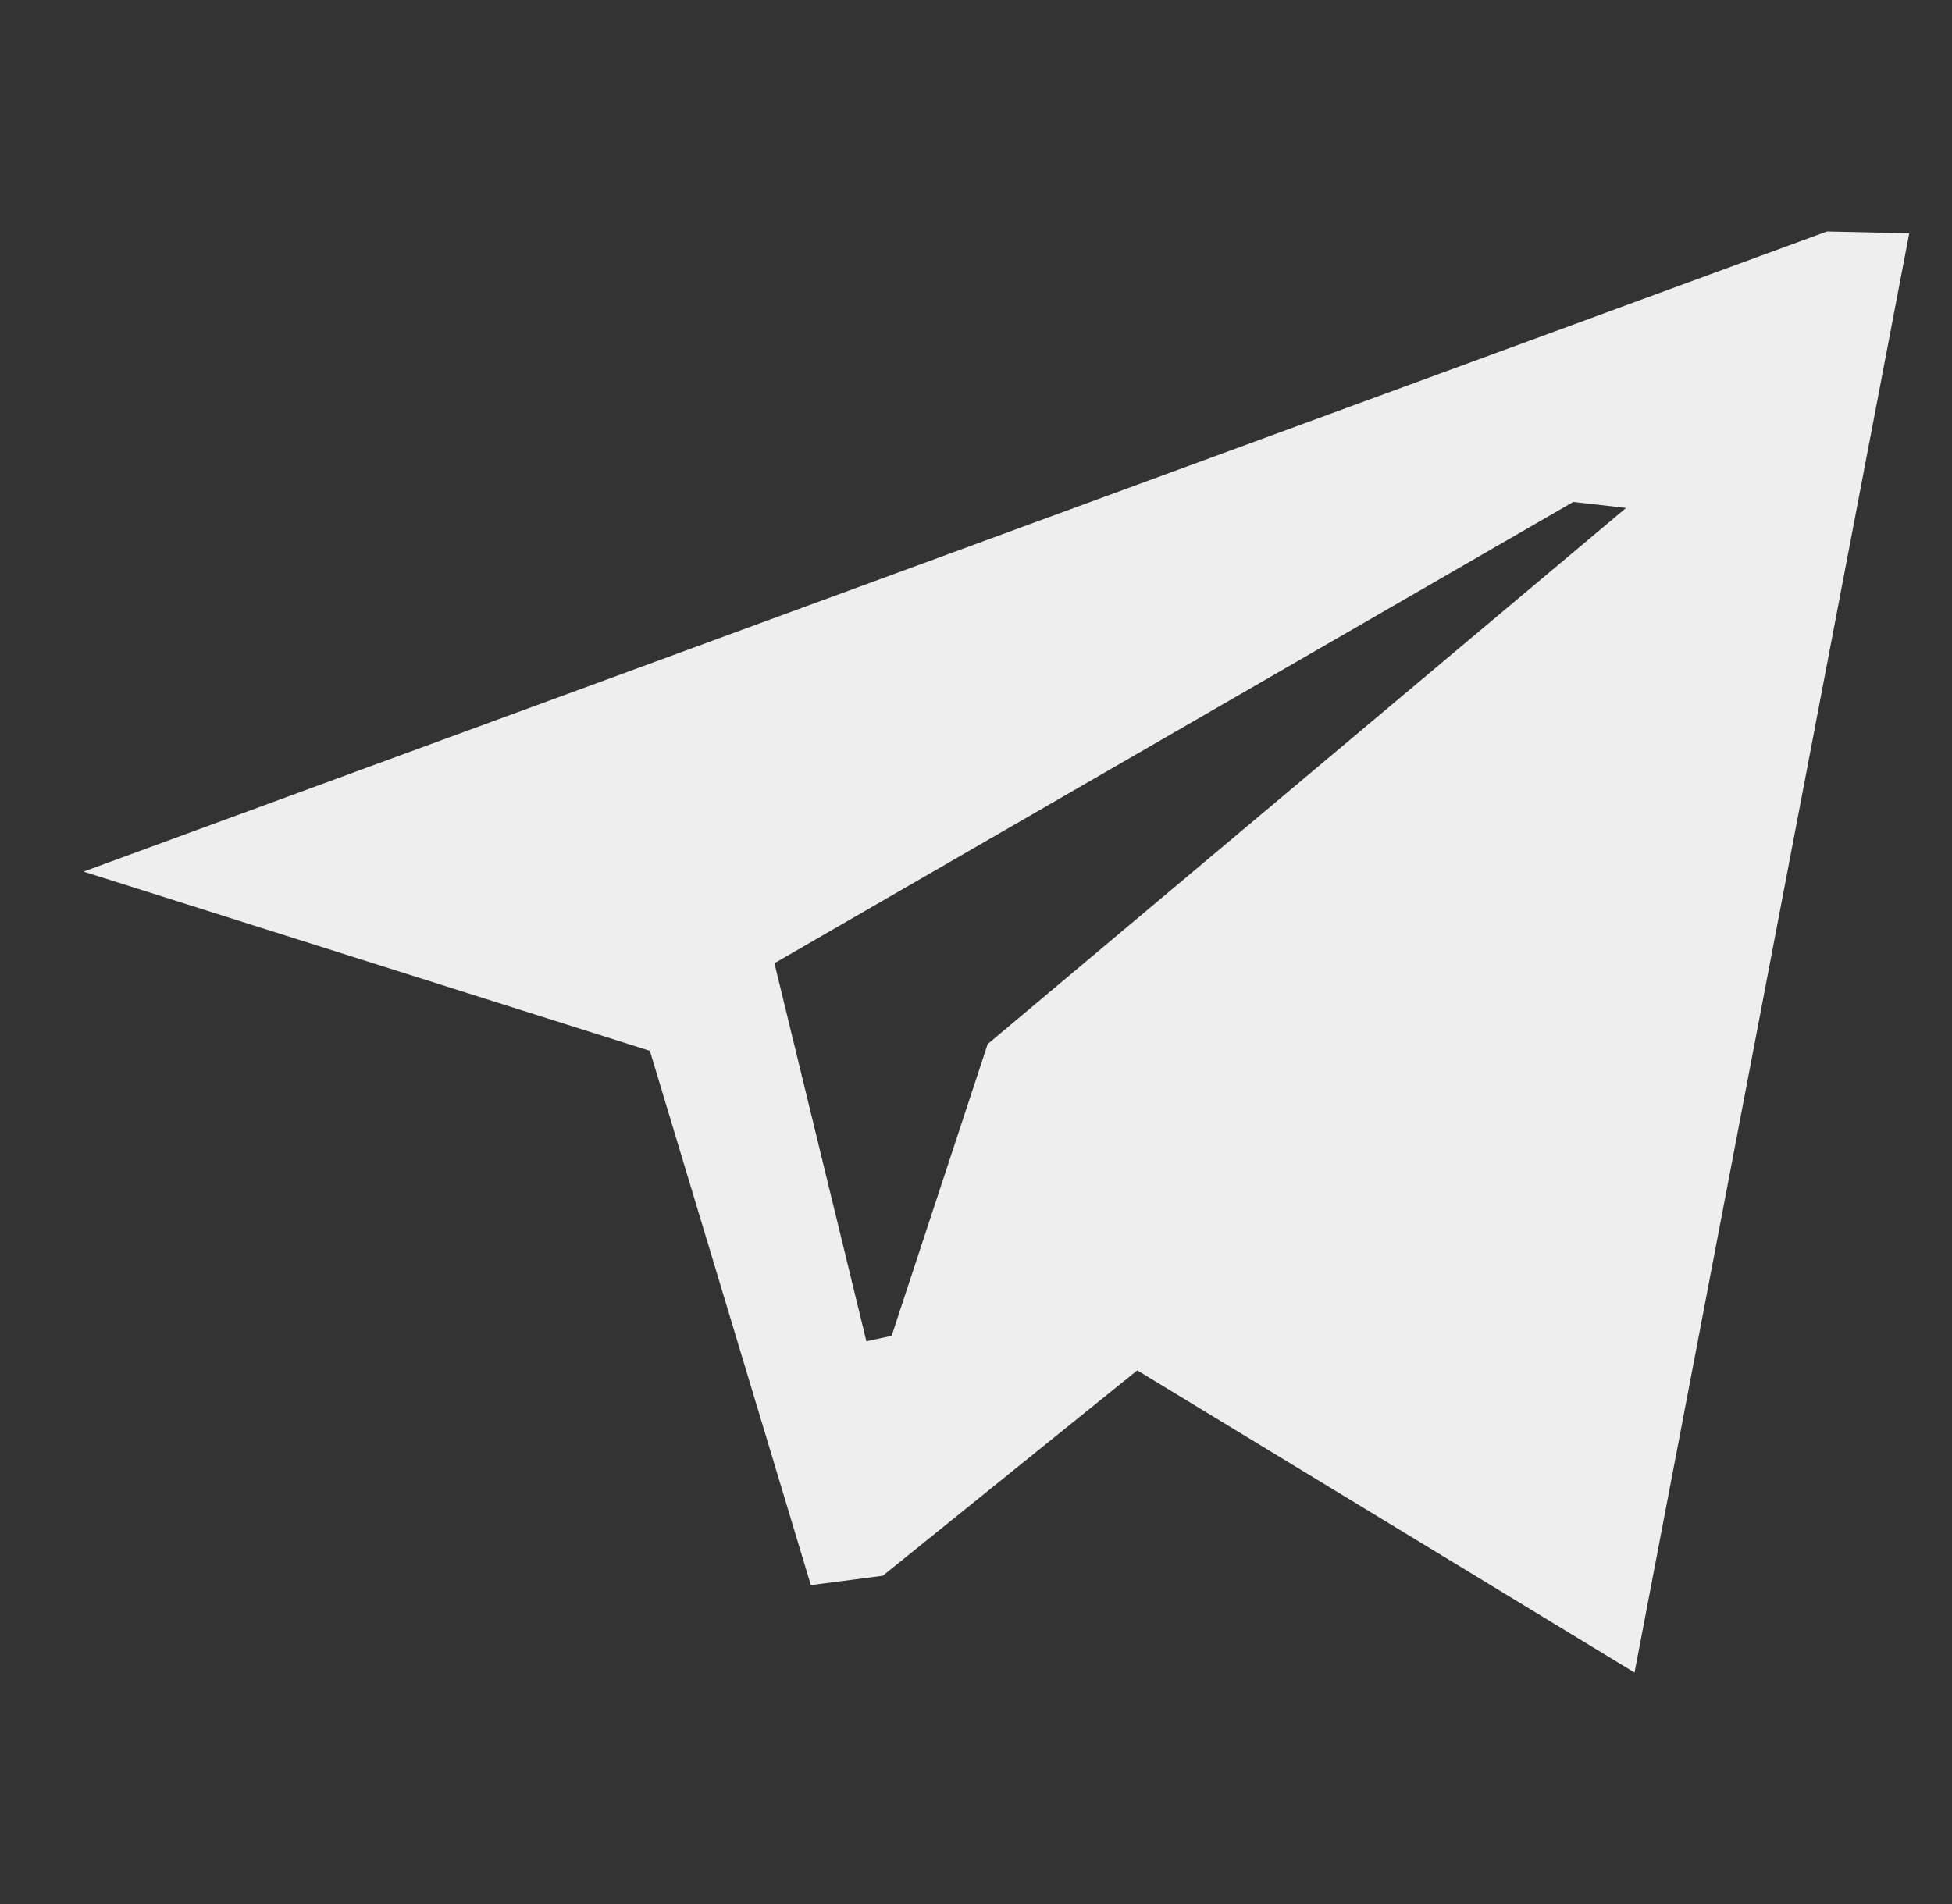<svg width="41" height="40" viewBox="0 0 41 40" fill="none" xmlns="http://www.w3.org/2000/svg">
<rect x="0" y="0" width="41" height="40" fill="#333333" stroke="none"/>
<g clip-path="url(#clip0_16_1498)">
<path fill-rule="evenodd" clip-rule="evenodd" d="M23.887 28.789L18.542 33.104L17.031 33.301L13.65 22.076L1.755 18.311L38.374 4.863L40.102 4.901L34.332 35.137L23.887 28.789ZM33.045 10.545L16.266 20.236L18.198 28.178L18.728 28.063L20.745 21.934L34.154 10.671L33.045 10.545Z" fill="#EEEEEE"/>
</g>
<defs>
<clipPath id="clip0_16_1498">
<rect width="40" height="40" fill="white" transform="translate(0.928)"/>
</clipPath>
</defs>
</svg>
